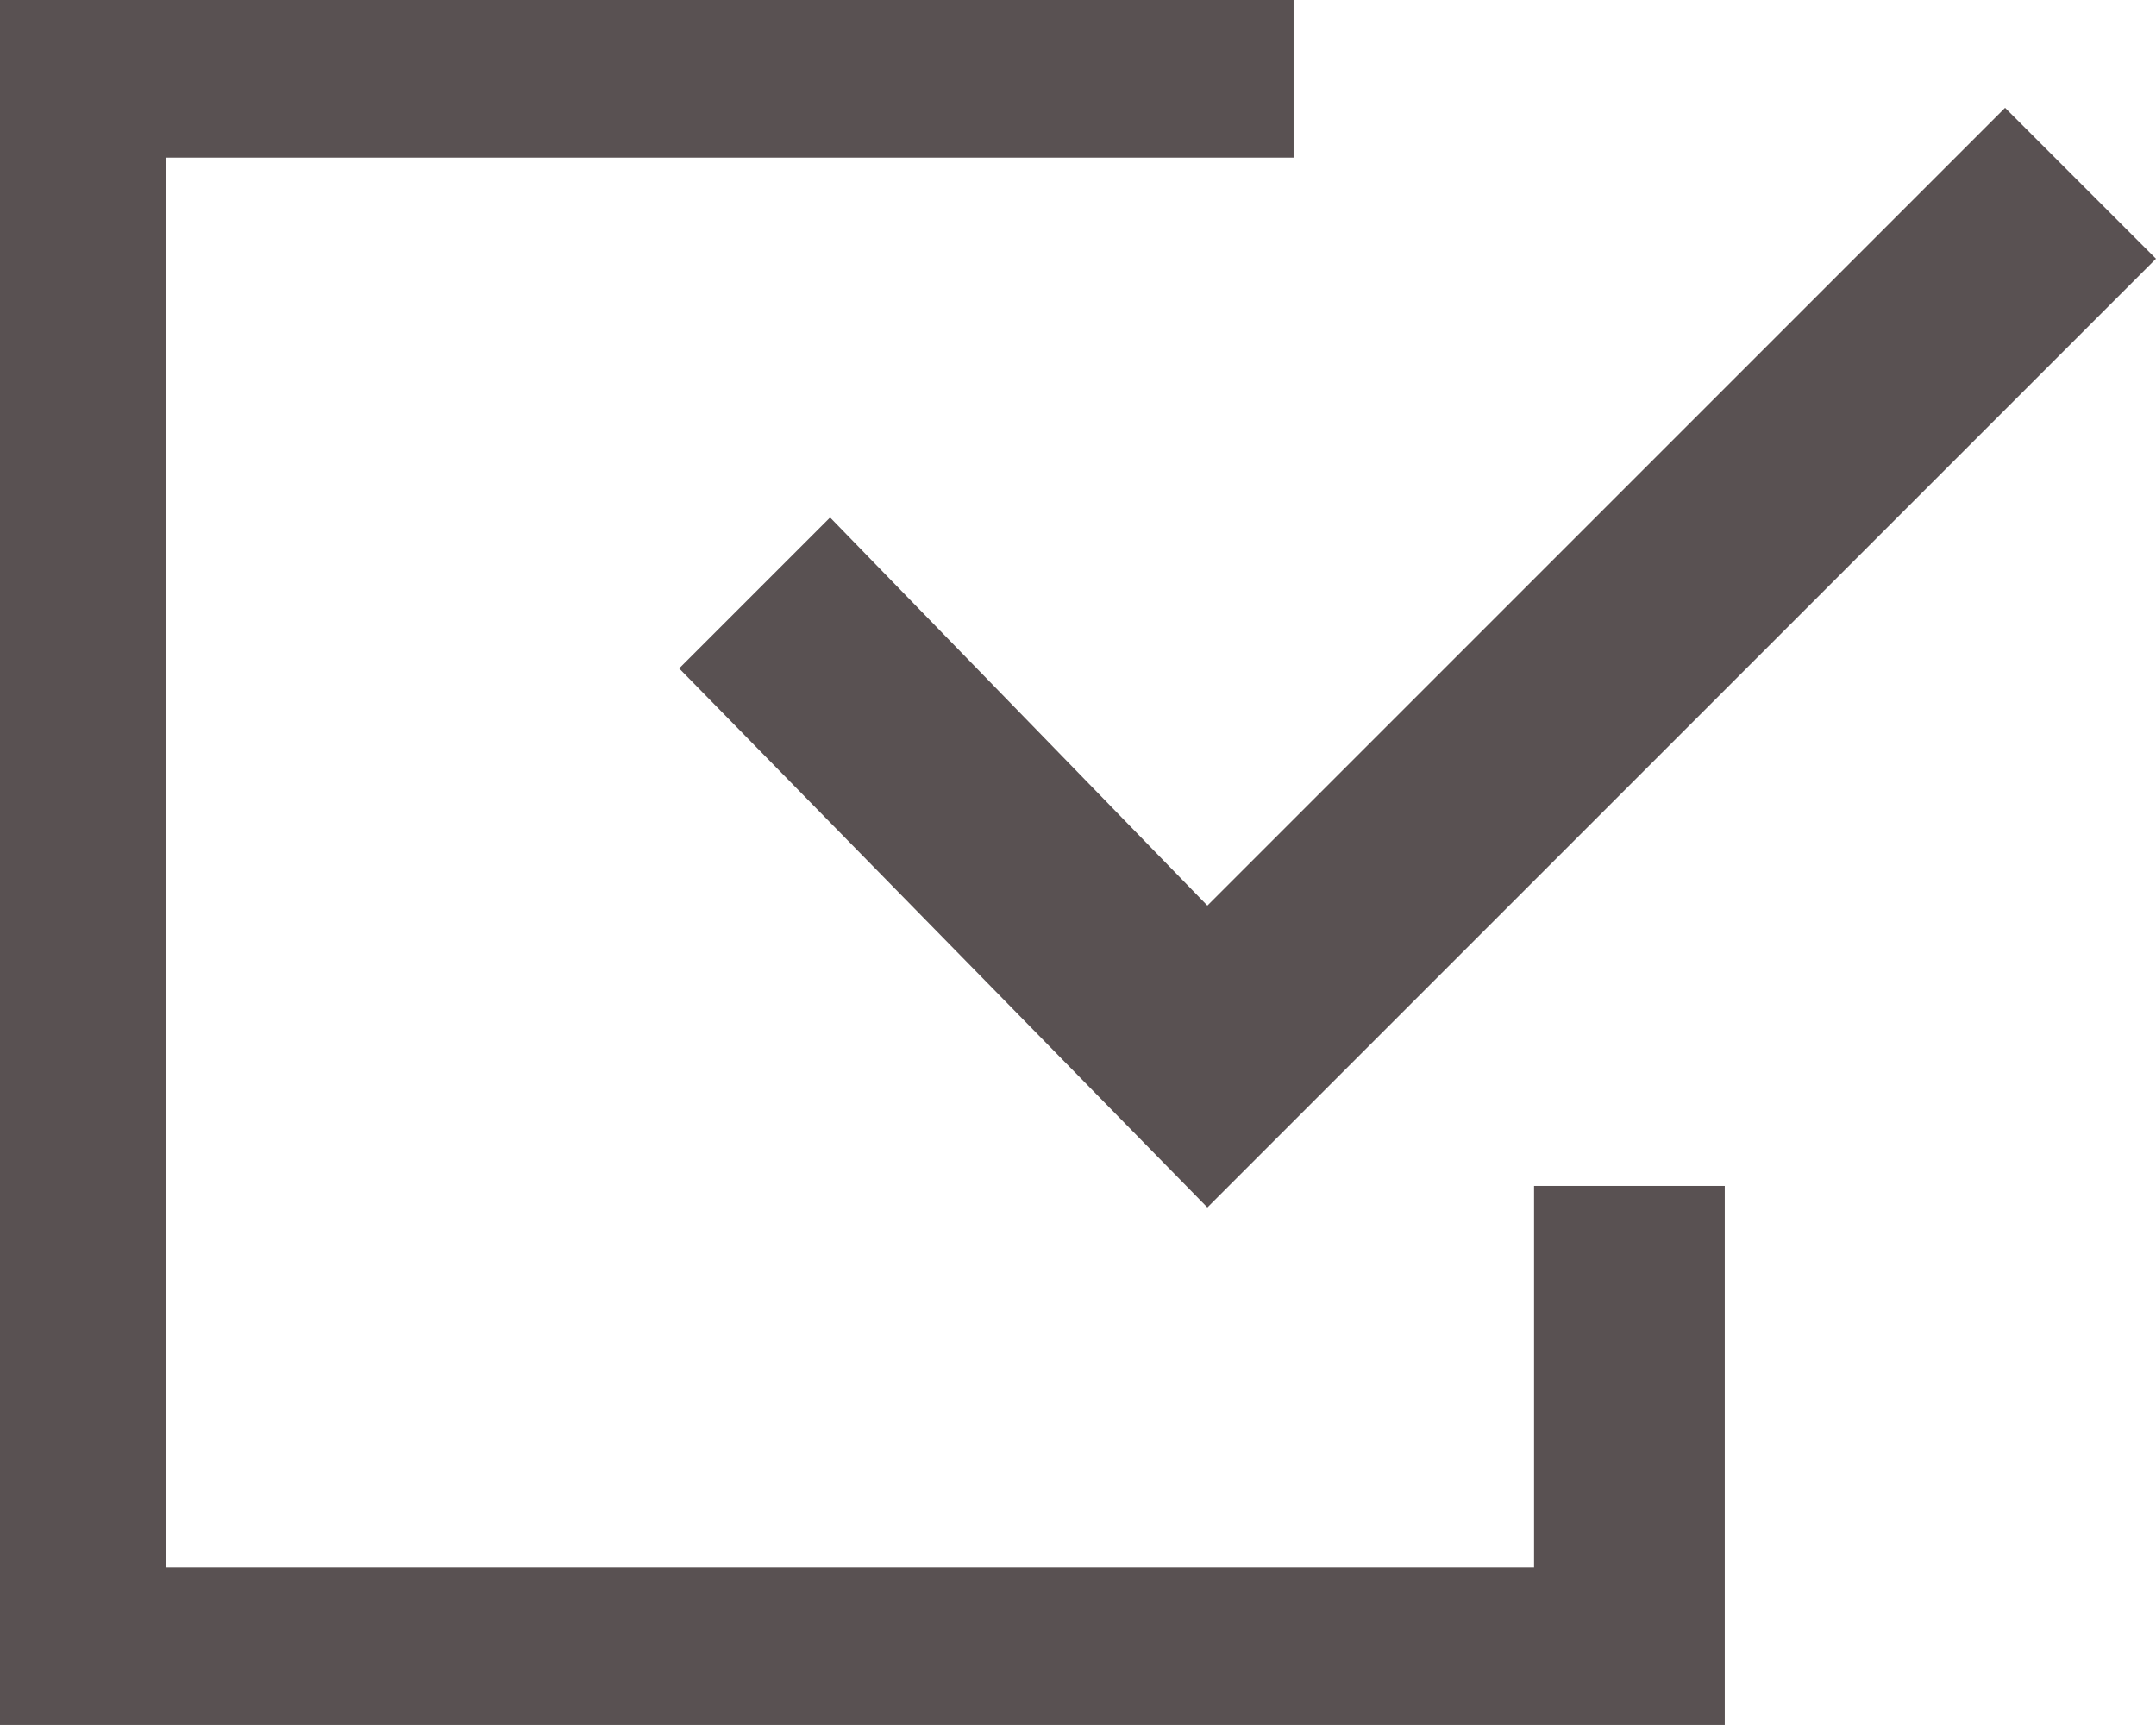 <?xml version="1.0" encoding="UTF-8"?> <svg xmlns="http://www.w3.org/2000/svg" width="105" height="84" viewBox="0 0 105 84" fill="none"> <path d="M74.711 76.328H8.077V7.675H62.999V0H0V83.998H83.998V57.749H74.711V76.328Z" fill="#595152"></path> <path d="M40.426 25.199L33.076 32.549L58.801 58.798L105 12.599L97.65 5.249L58.801 44.098L40.426 25.199Z" fill="#595152"></path> </svg> 